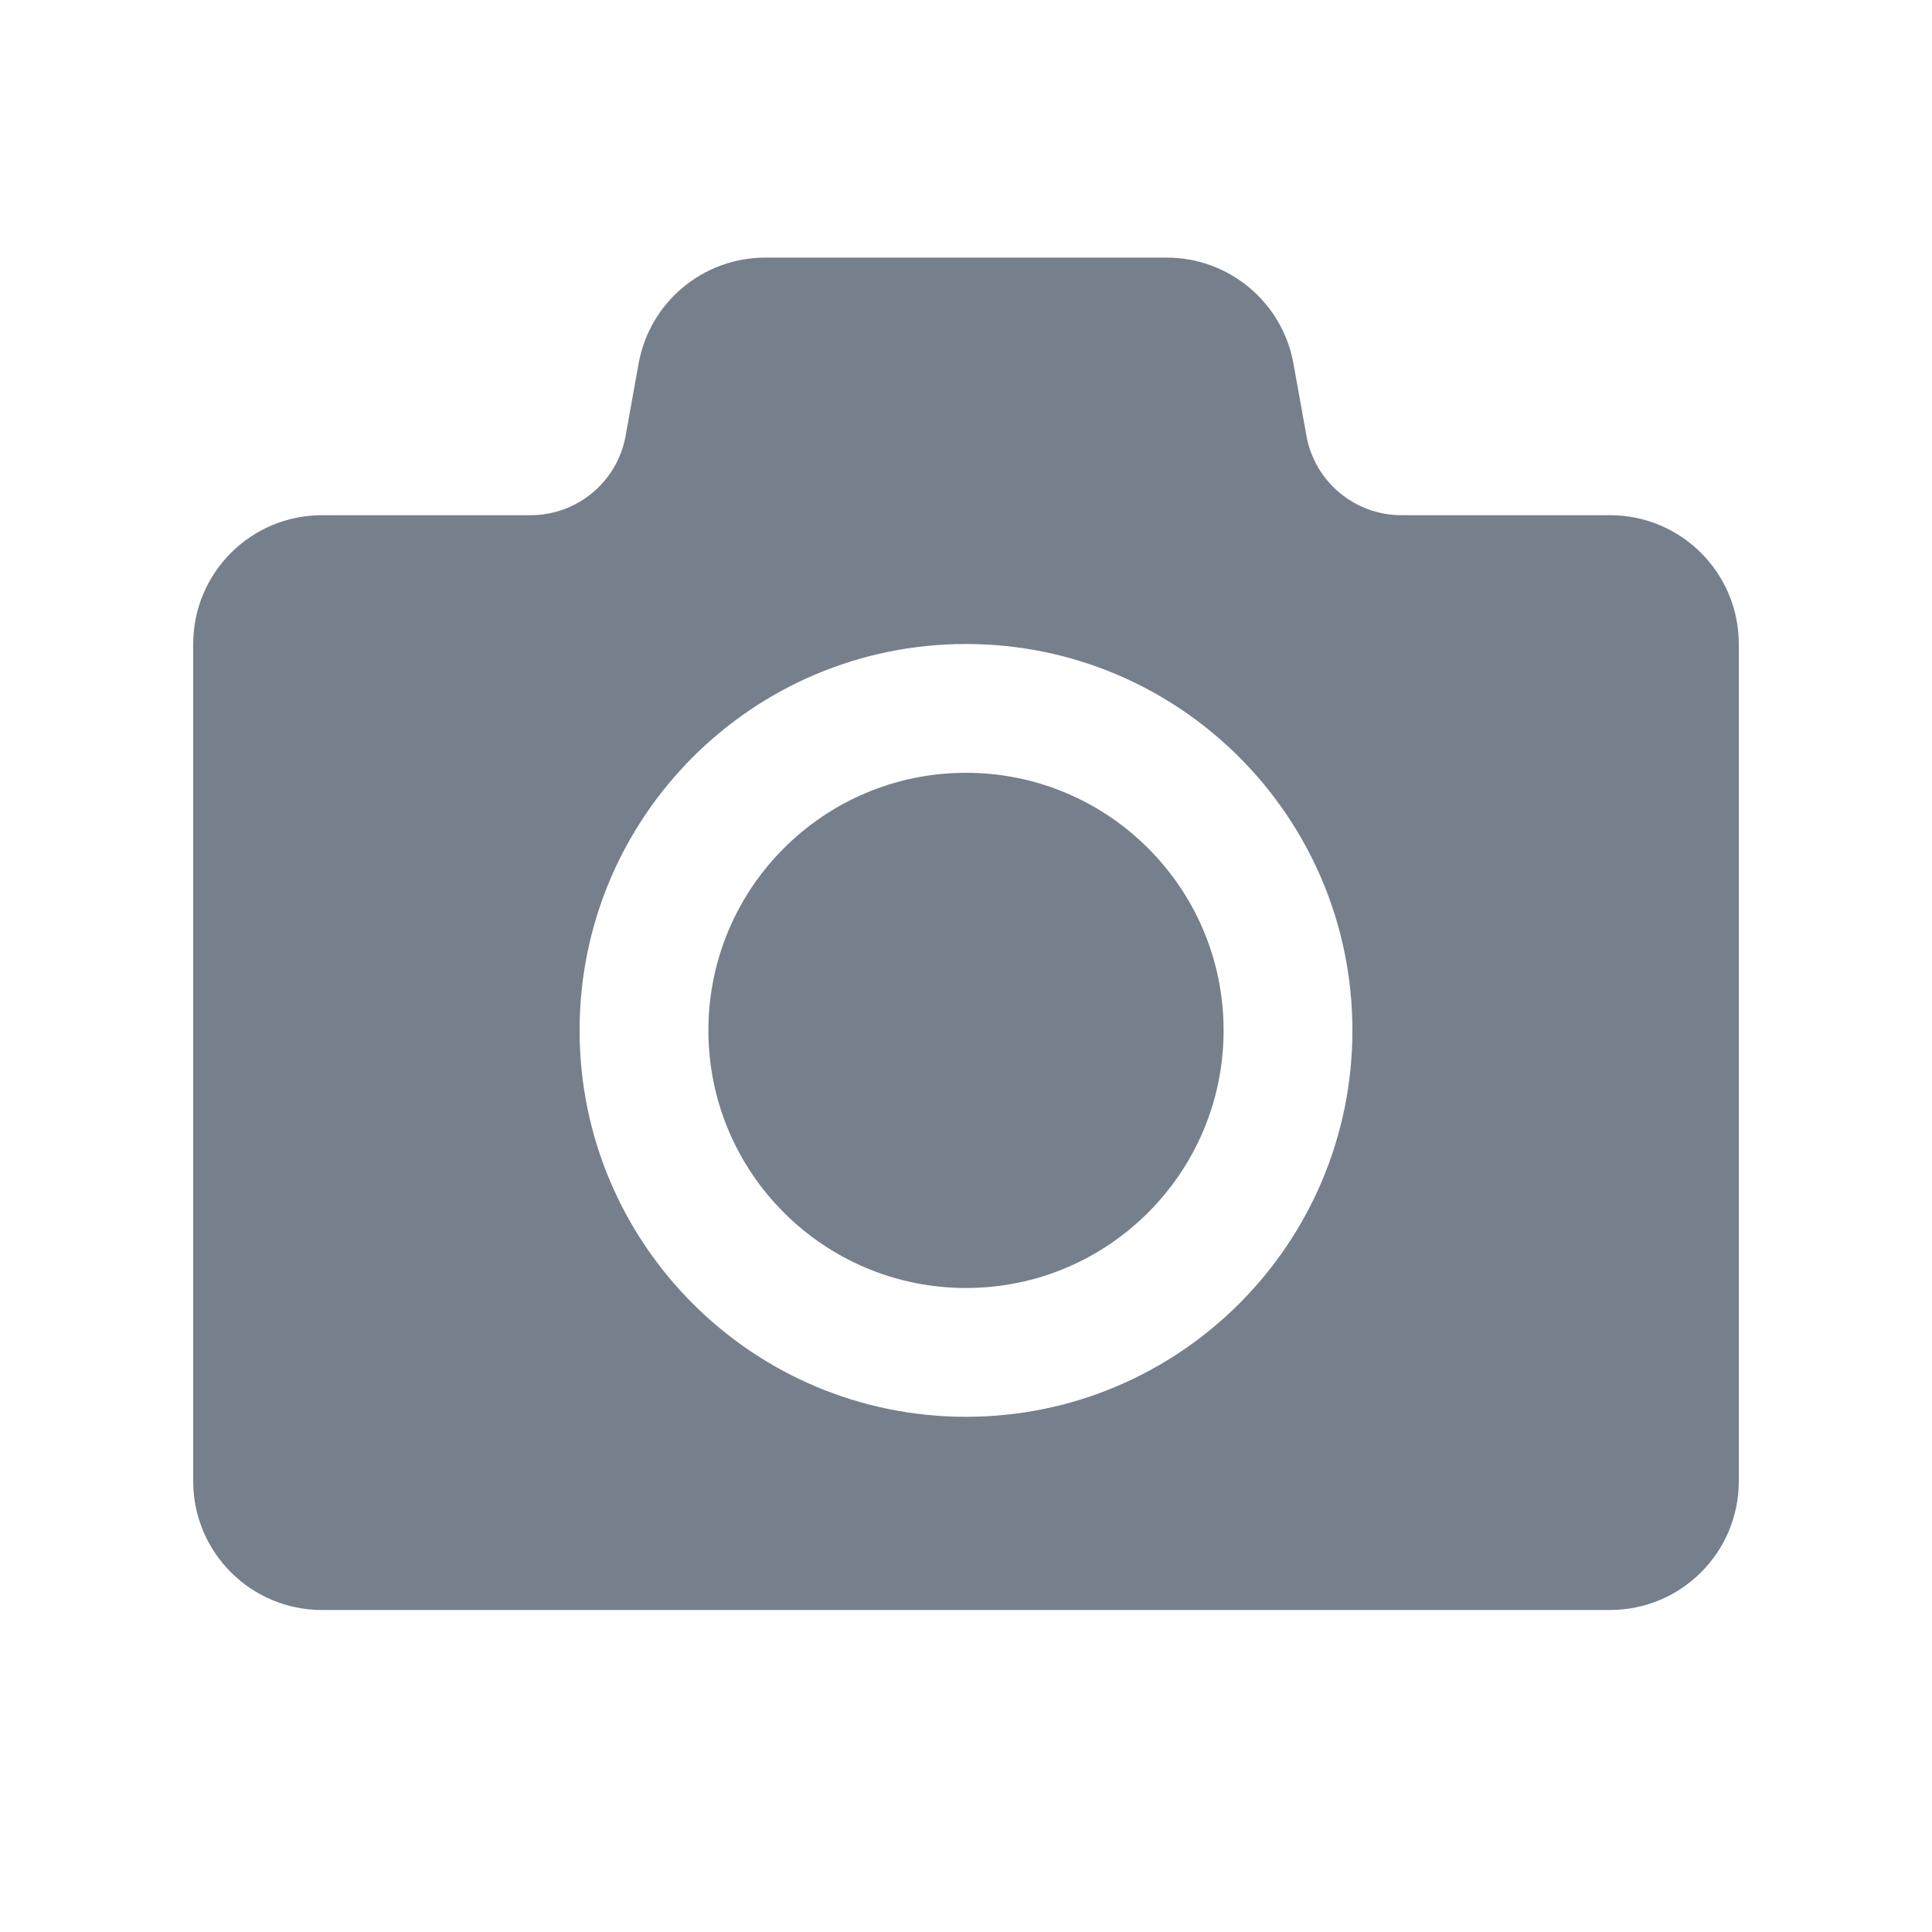 <?xml version="1.0"?>
<svg style="fill:#75808C;" xmlns="http://www.w3.org/2000/svg" viewBox="0 0 30 30" width="30px" height="30px">
  <path d="M25,8h-3.238c-0.726,0-1.348-0.52-1.476-1.235l-0.201-1.118C19.913,4.693,19.085,4,18.116,4h-6.232 c-0.968,0-1.797,0.693-1.968,1.646L9.715,6.765C9.587,7.48,8.965,8,8.239,8H5c-1.105,0-2,0.895-2,2v13c0,1.105,0.895,2,2,2h20 c1.105,0,2-0.895,2-2V10C27,8.895,26.105,8,25,8z M15,22c-3.314,0-6-2.686-6-6s2.686-6,6-6s6,2.686,6,6S18.314,22,15,22z M15,20 c-2.209,0-4-1.791-4-4s1.791-4,4-4s4,1.791,4,4S17.209,20,15,20z" />
</svg>